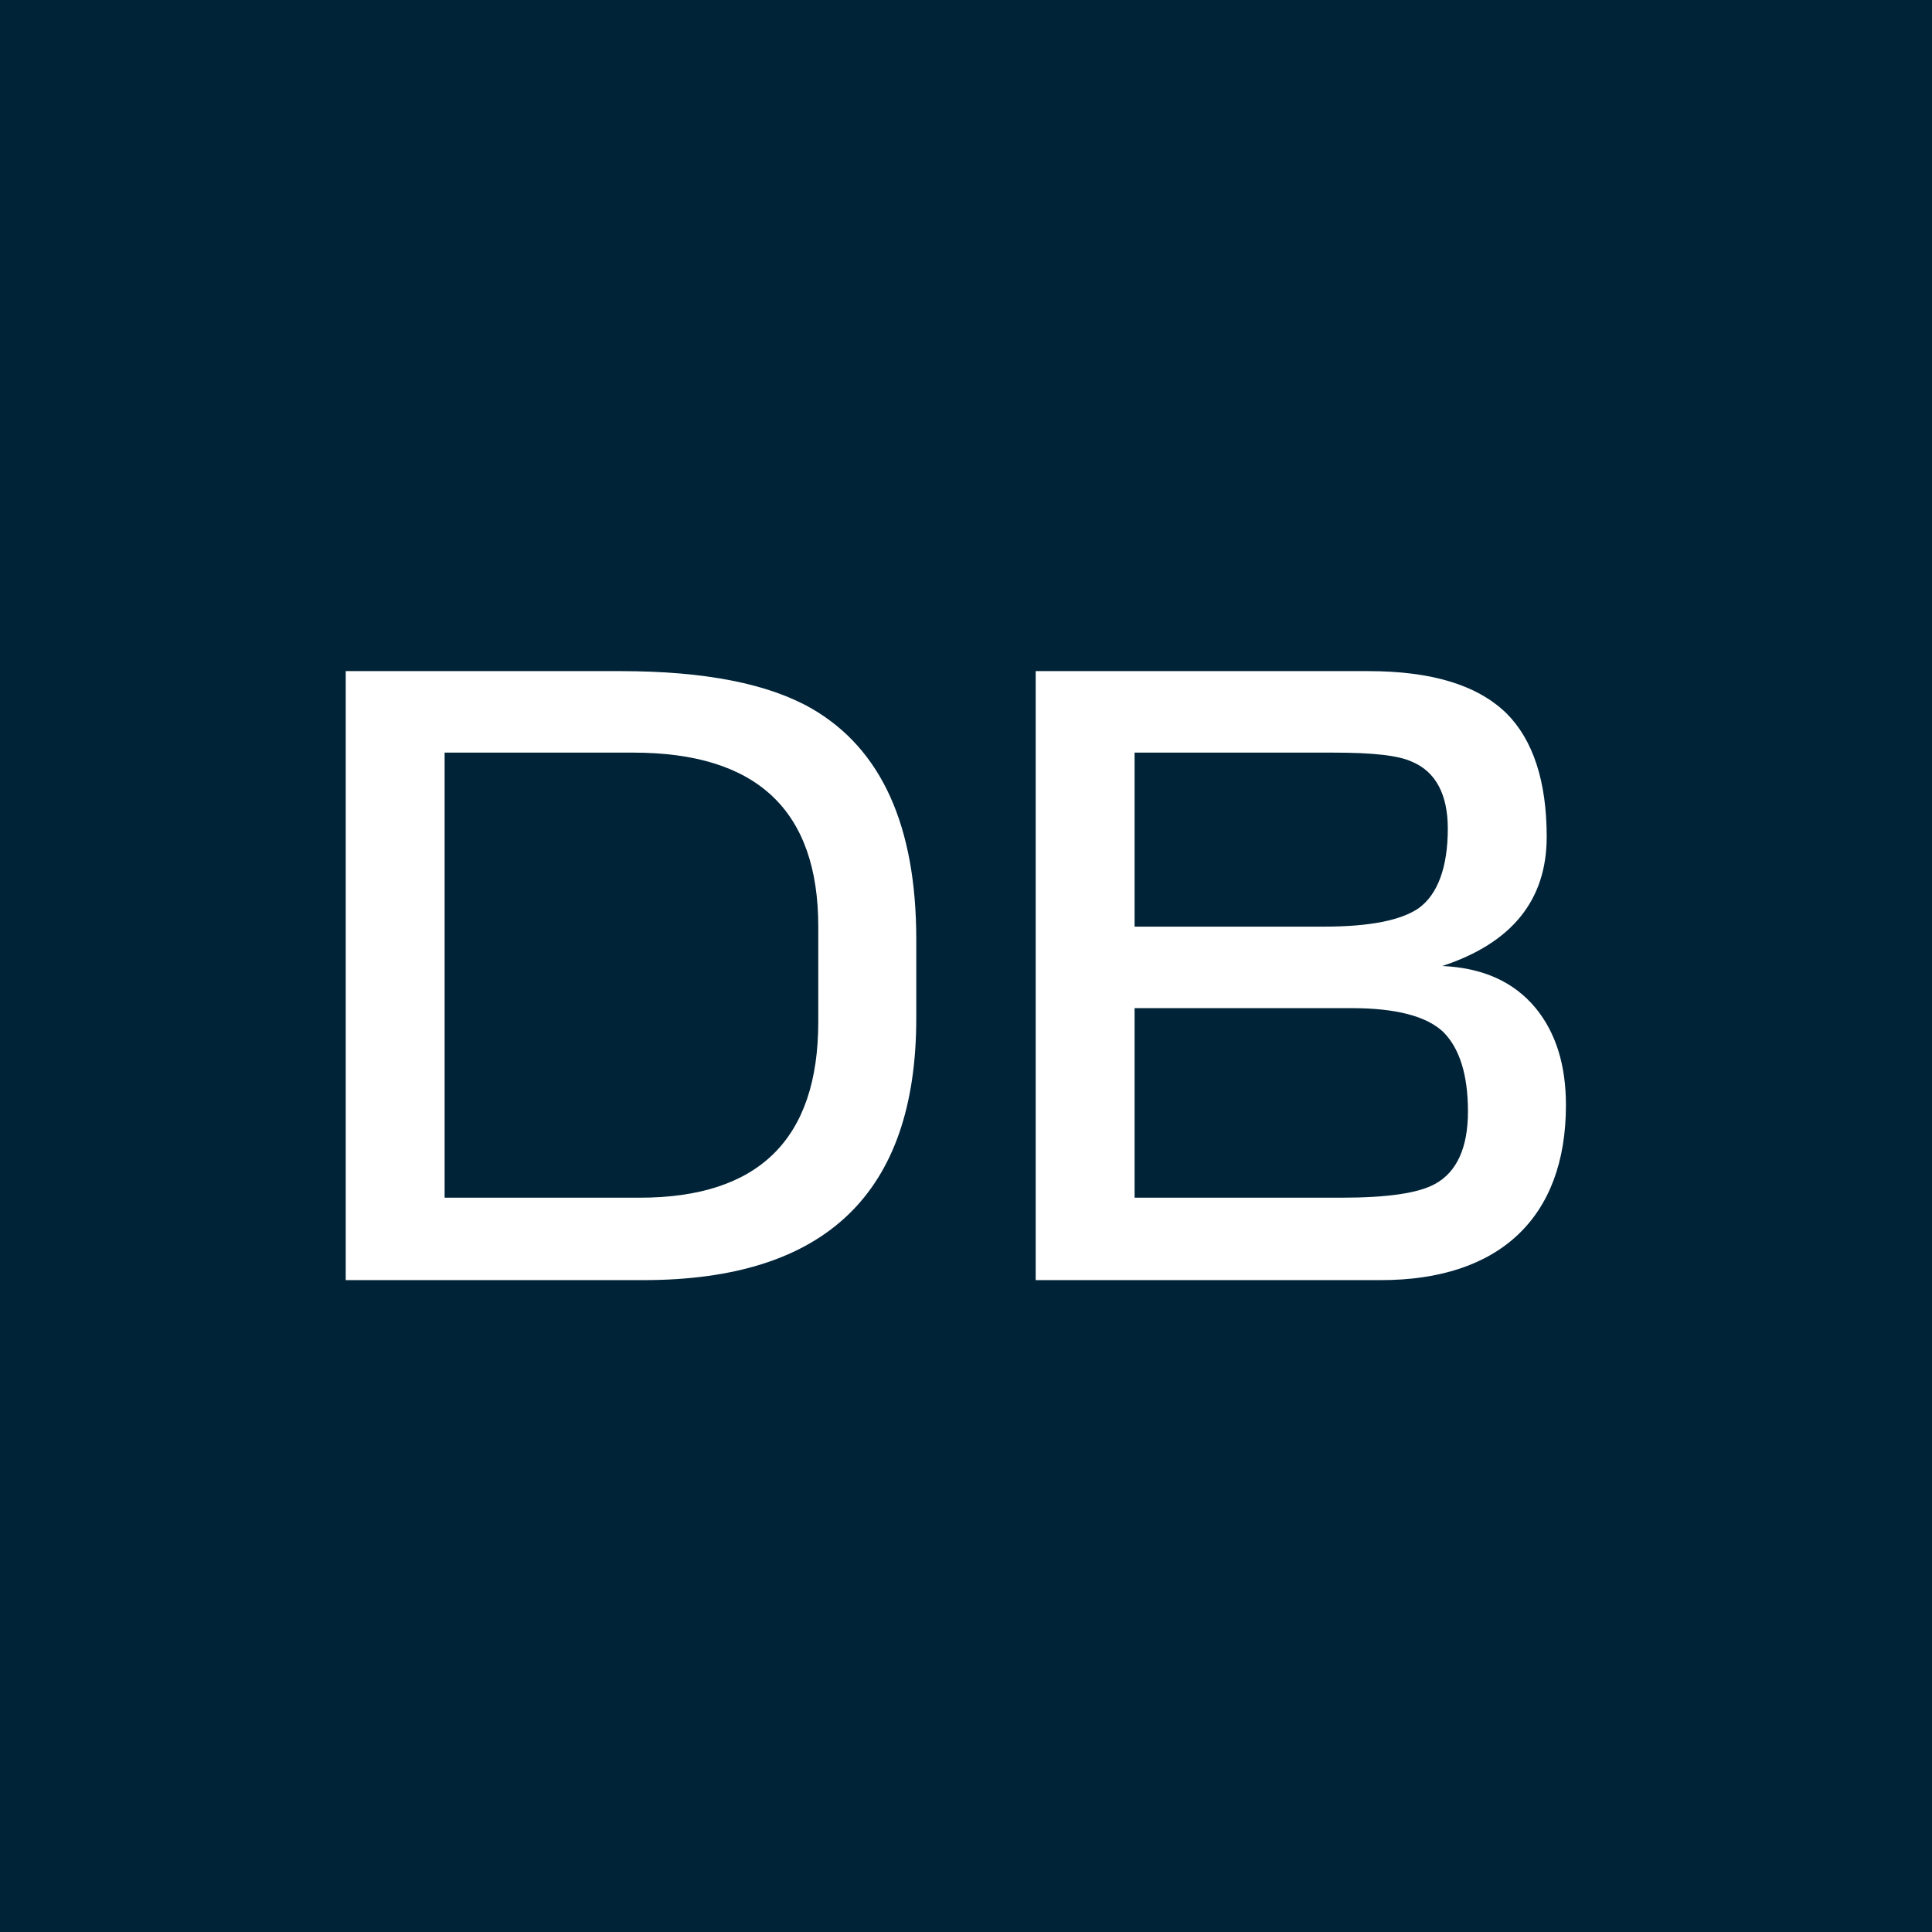 <svg width="95" height="95" viewBox="0 0 95 95" fill="none" xmlns="http://www.w3.org/2000/svg">
<rect width="95" height="95" fill="#002337"/>
<path d="M45.055 46.194C45.055 40.61 43.343 36.828 39.921 34.846C37.805 33.63 34.697 33 30.509 33H17V62.946H31.635C40.596 62.946 45.055 58.668 45.055 50.067V46.194ZM40.236 50.247C40.236 56.011 37.309 58.893 31.455 58.893H21.863V37.008H31.14C37.219 37.008 40.236 39.845 40.236 45.564V50.247Z" fill="white"/>
<path d="M77 54.345C77 52.364 76.505 50.788 75.514 49.572C74.433 48.266 72.902 47.59 70.921 47.5C74.343 46.374 76.054 44.258 76.054 41.151C76.054 38.404 75.379 36.377 74.073 35.072C72.632 33.675 70.38 33 67.273 33H50.927V62.946H67.904C73.713 62.946 77 59.884 77 54.345ZM71.191 40.745C71.191 42.637 70.696 43.988 69.75 44.663C68.894 45.249 67.363 45.564 65.112 45.564H55.79V37.008H65.562C67.498 37.008 68.759 37.143 69.435 37.458C70.606 37.953 71.191 39.079 71.191 40.745ZM72.182 54.66C72.182 56.416 71.641 57.632 70.561 58.218C69.75 58.668 68.219 58.893 65.967 58.893H55.79V49.572H66.463C68.669 49.572 70.155 49.977 70.966 50.742C71.776 51.553 72.182 52.859 72.182 54.66Z" fill="white"/>
</svg>
